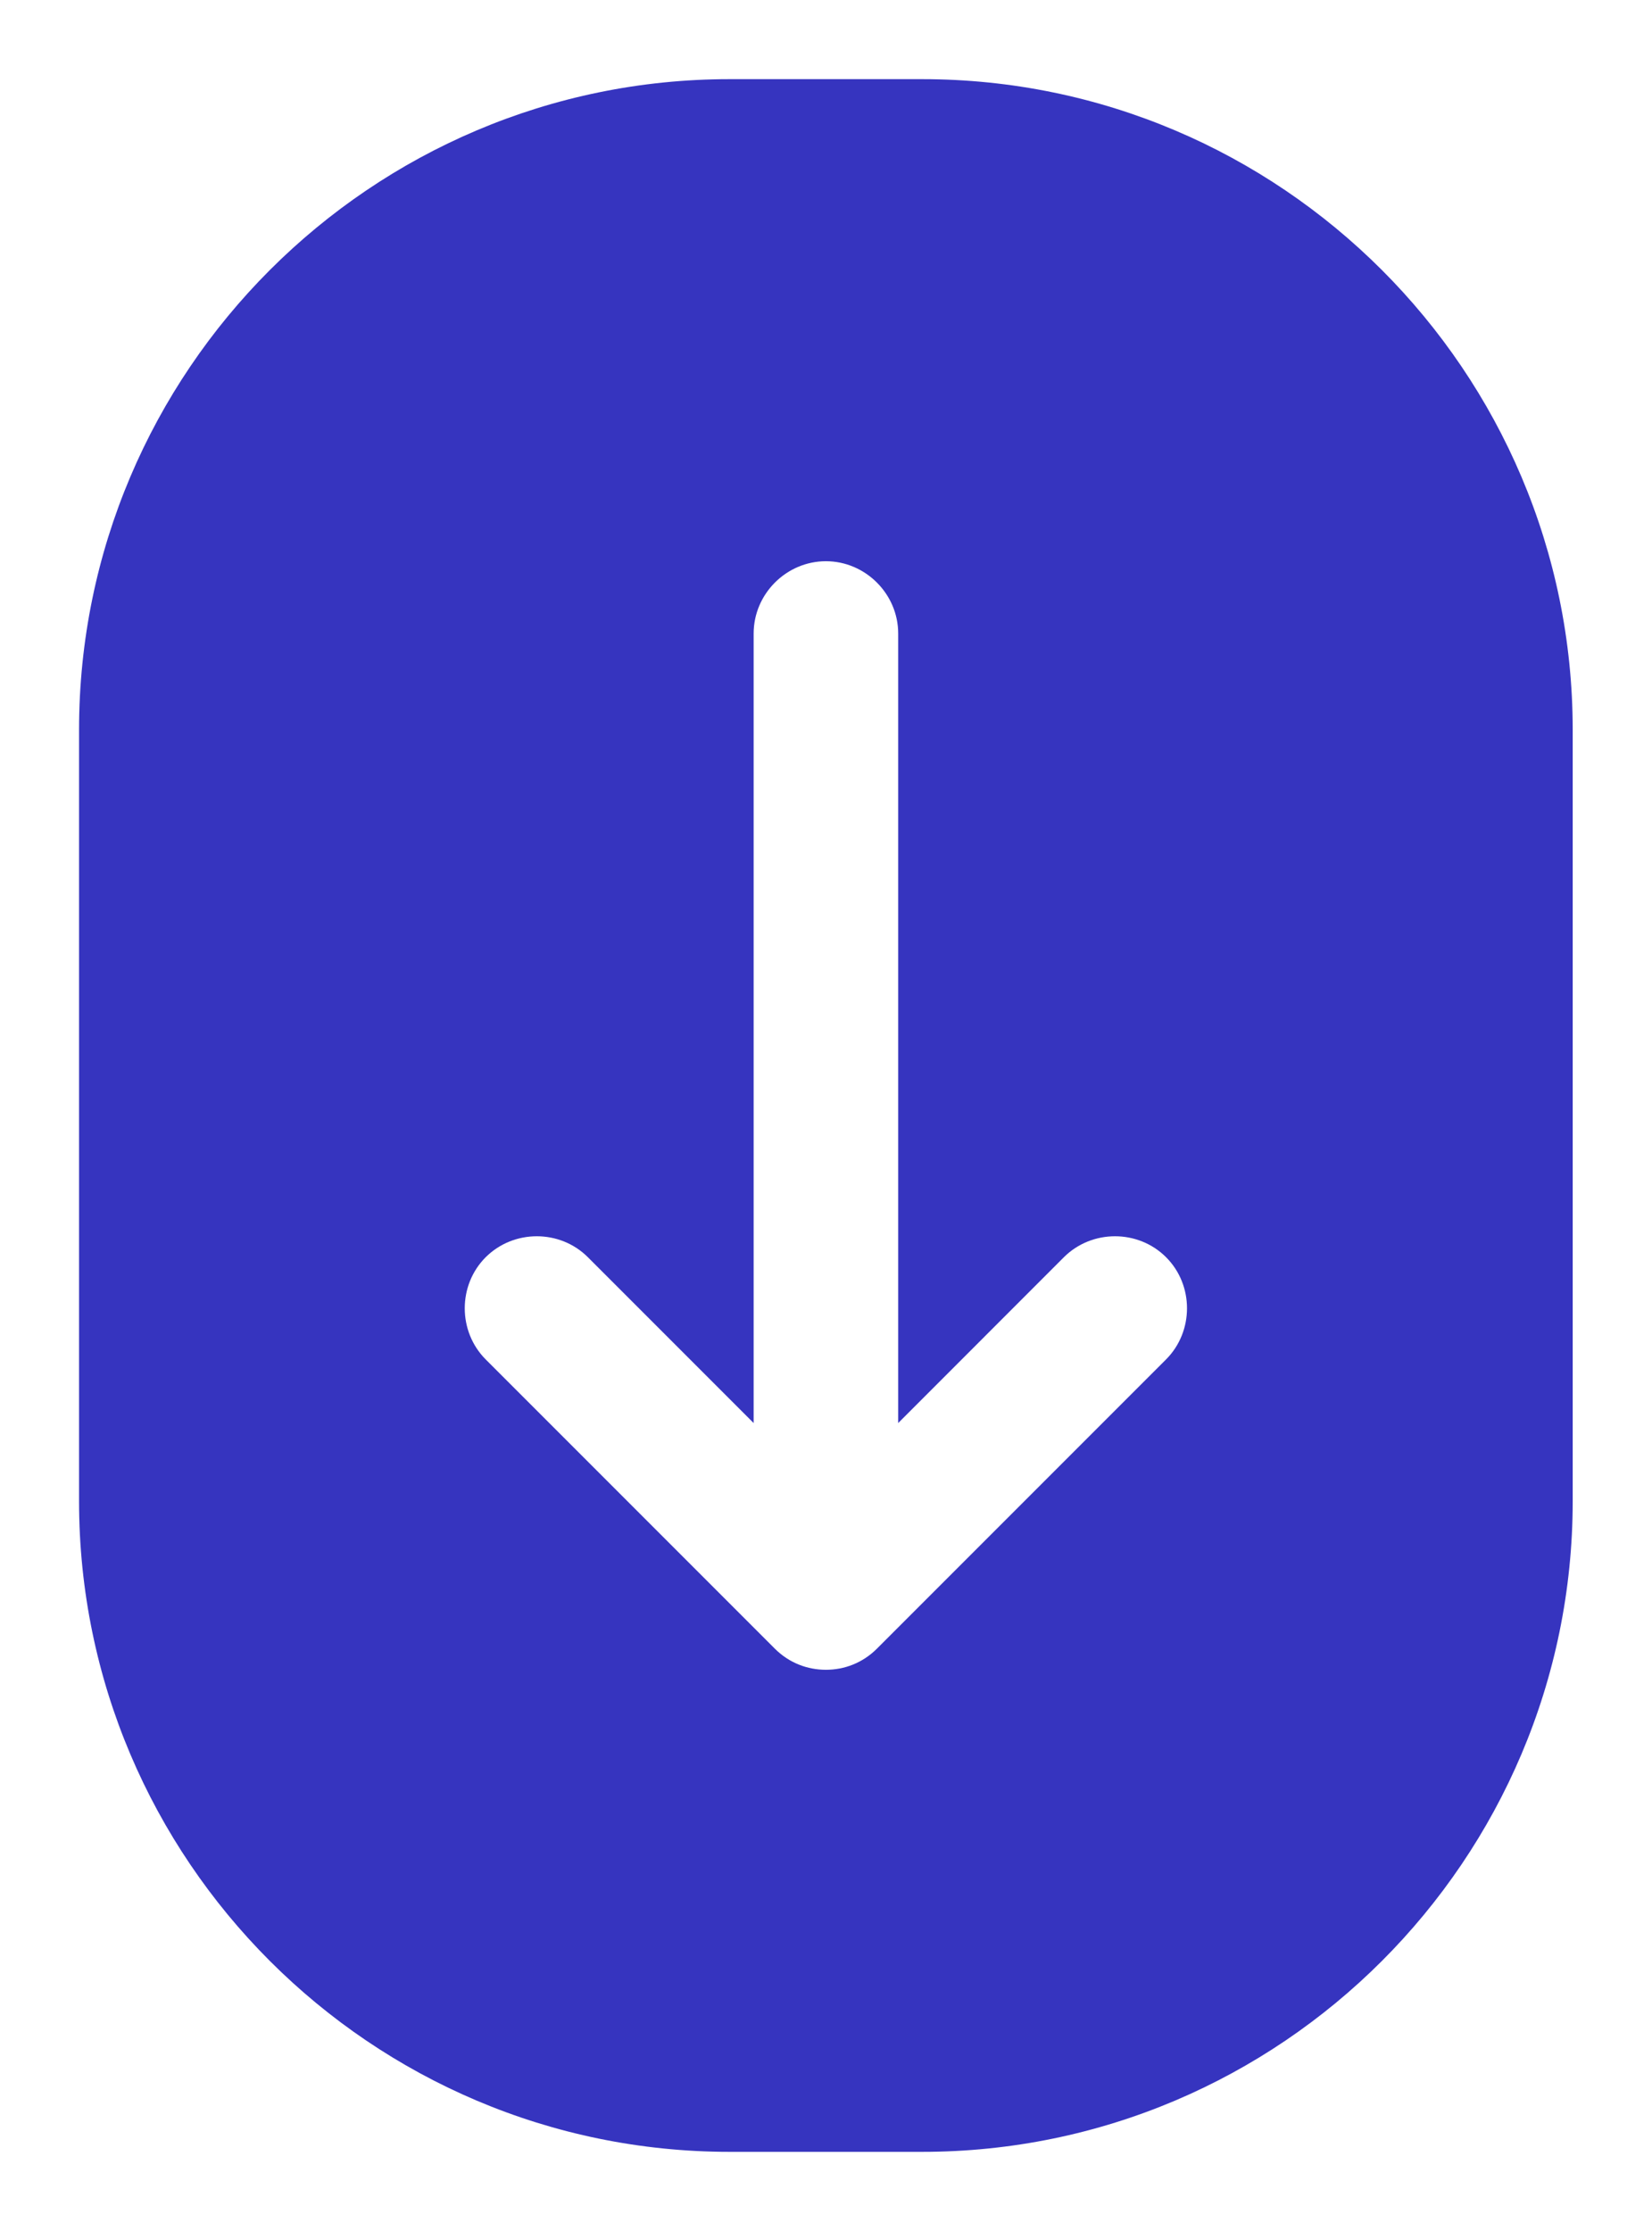 <svg width="20" height="27" viewBox="0 0 20 27" fill="none" xmlns="http://www.w3.org/2000/svg">
<path d="M11.165 0.958H8.832C4.492 0.958 0.957 4.493 0.957 8.833V18.167C0.957 22.507 4.492 26.042 8.832 26.042H11.165C15.505 26.042 19.04 22.507 19.04 18.167V8.833C19.04 4.493 15.505 0.958 11.165 0.958ZM14.117 16.452L10.617 19.952C10.442 20.127 10.22 20.208 9.999 20.208C9.777 20.208 9.555 20.127 9.38 19.952L5.88 16.452C5.542 16.113 5.542 15.553 5.88 15.215C6.219 14.877 6.779 14.877 7.117 15.215L9.124 17.222V7.667C9.124 7.188 9.52 6.792 9.999 6.792C10.477 6.792 10.874 7.188 10.874 7.667V17.222L12.88 15.215C13.219 14.877 13.779 14.877 14.117 15.215C14.455 15.553 14.455 16.113 14.117 16.452Z" fill="#3634BF"/>
</svg>
